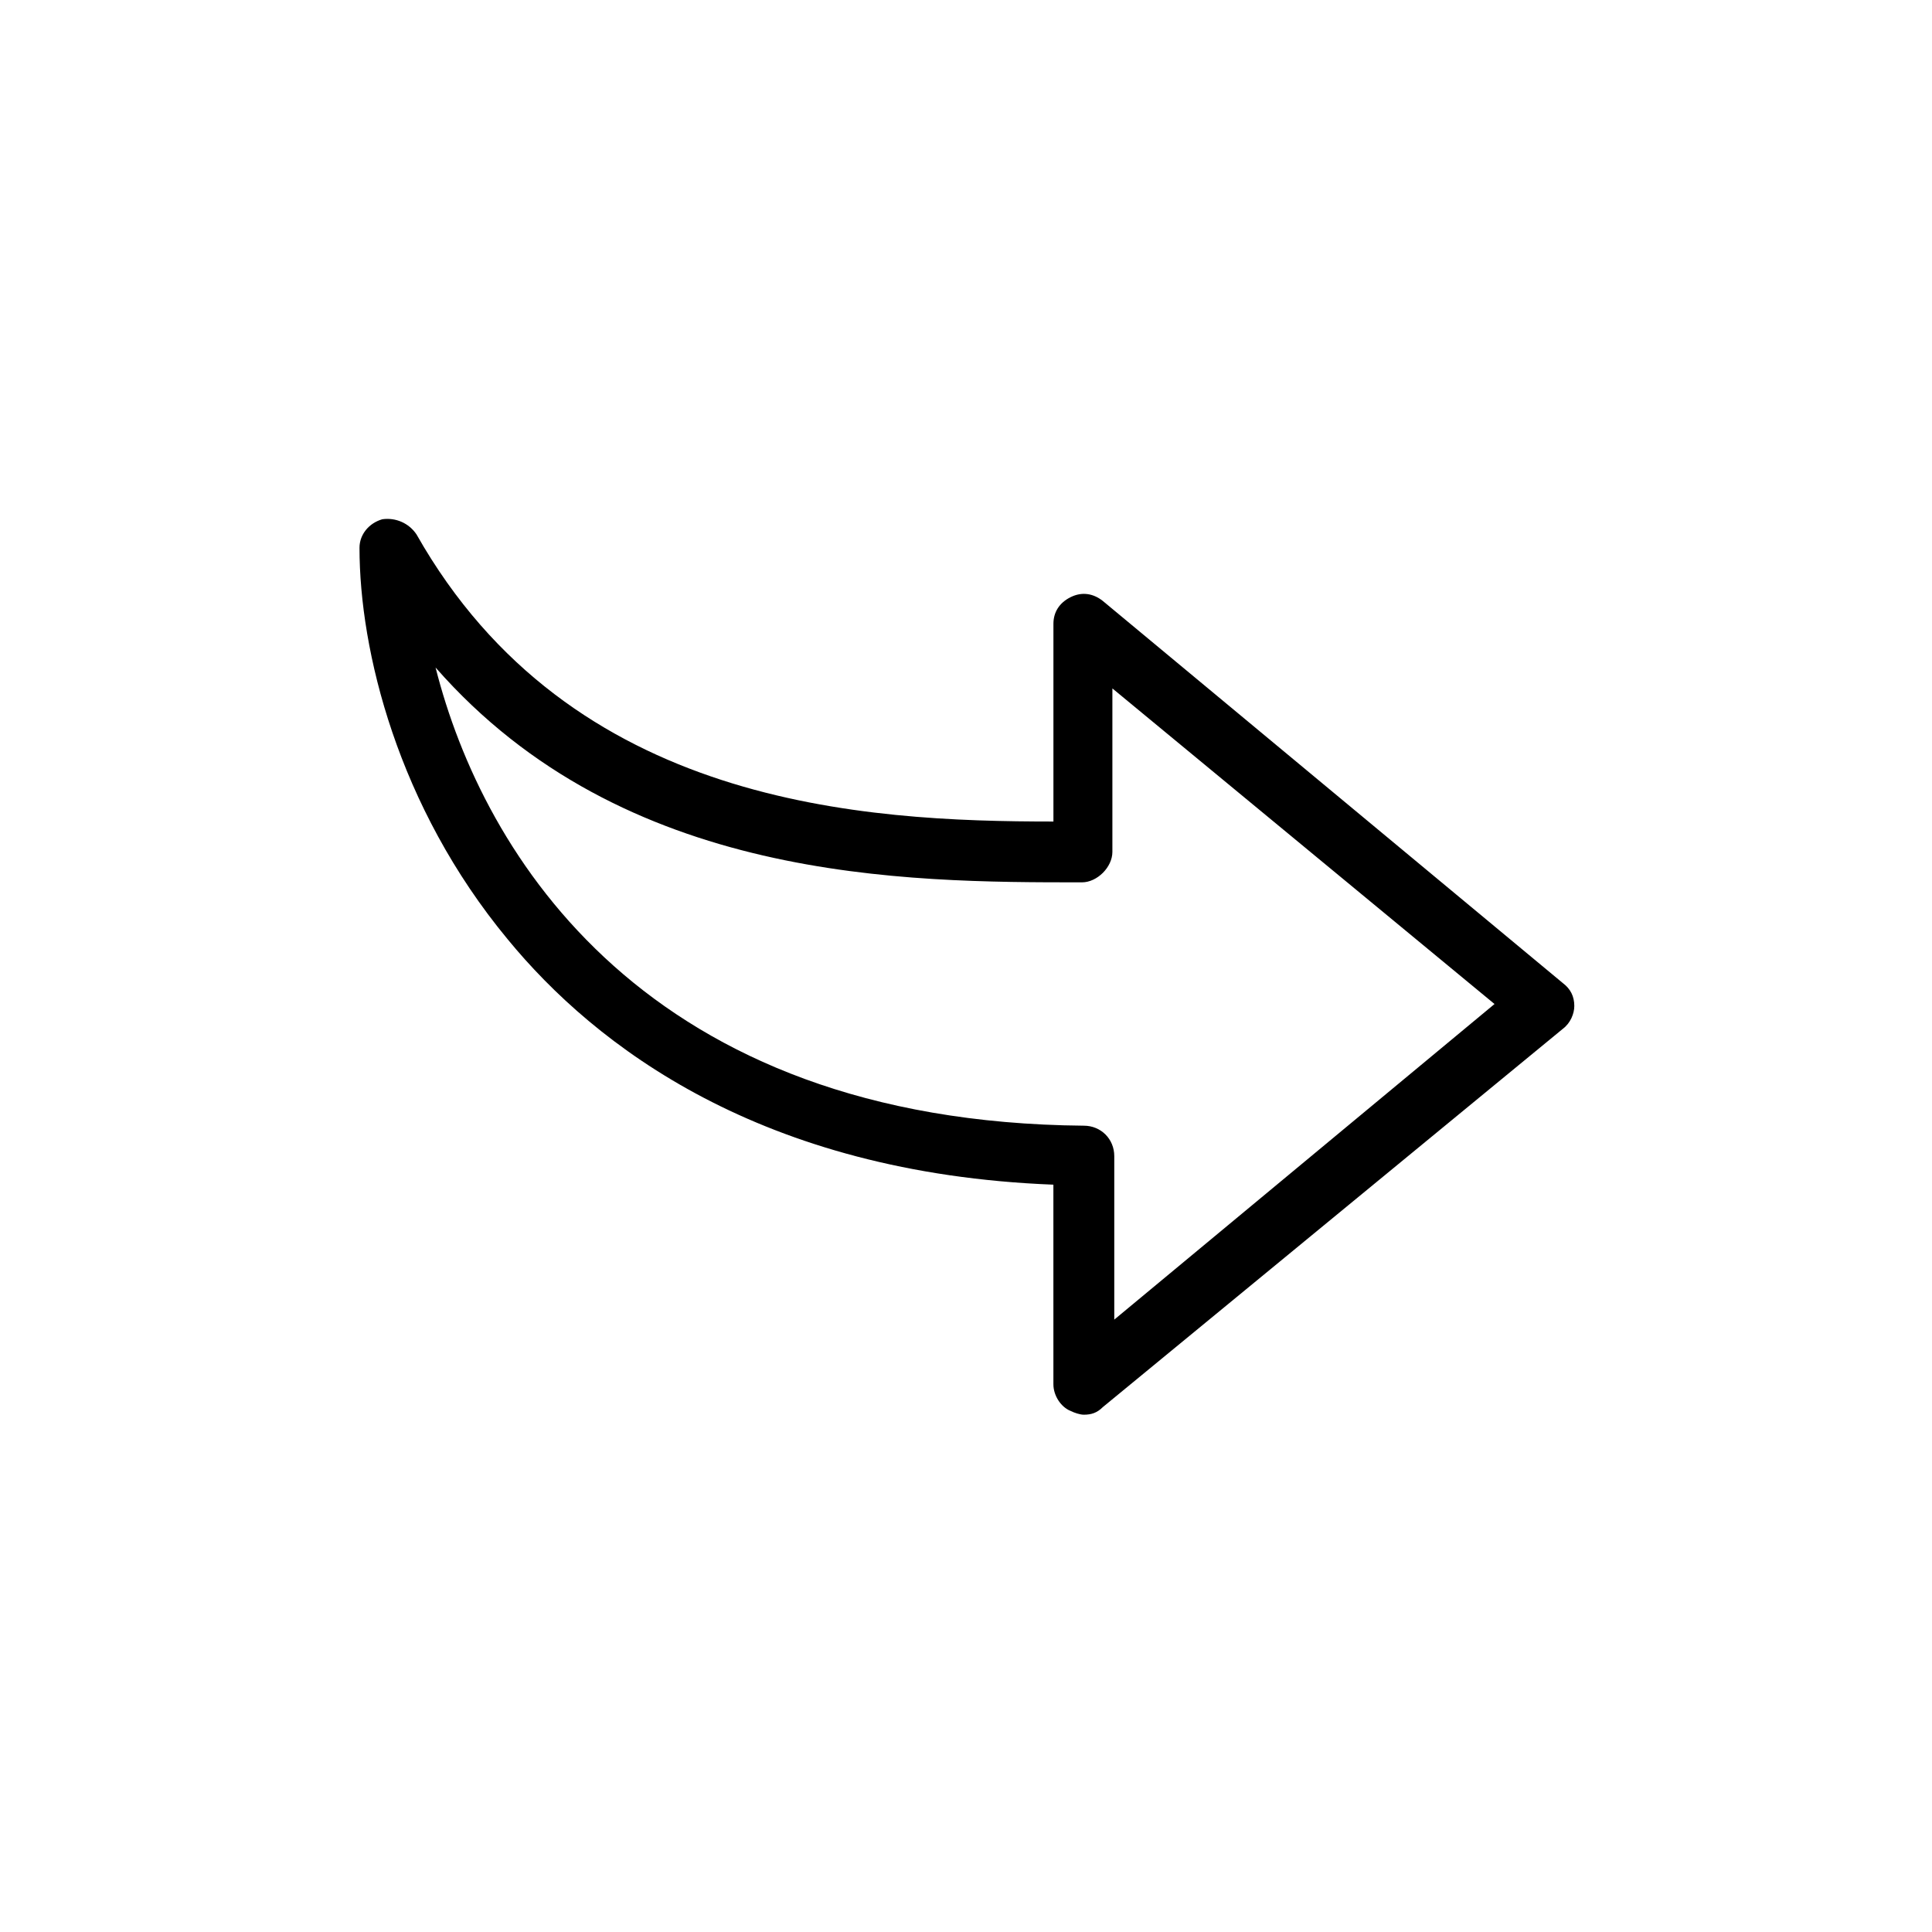 <?xml version="1.0" encoding="UTF-8"?>
<!-- Uploaded to: SVG Repo, www.svgrepo.com, Generator: SVG Repo Mixer Tools -->
<svg fill="#000000" width="800px" height="800px" version="1.1" viewBox="144 144 512 512" xmlns="http://www.w3.org/2000/svg">
 <path d="m436.27 303.27c-2.519-2.016-5.543-2.519-8.566-1.008-3.023 1.512-4.535 4.031-4.535 7.055v52.395c-50.383 0-127.97-4.031-168.78-76.074-2.016-3.023-5.543-4.535-9.07-4.031-3.527 1.008-6.047 4.031-6.047 7.559 0 27.207 10.078 68.52 39.297 103.79 23.176 28.215 67.008 61.969 144.59 64.992l0.004 52.898c0 3.023 2.016 6.047 4.535 7.055 1.008 0.504 2.519 1.008 3.527 1.008 2.016 0 3.527-0.504 5.039-2.016l121.92-100.26c2.016-1.512 3.023-4.031 3.023-6.047 0-2.519-1.008-4.535-3.023-6.047zm3.023 190.44v-43.328c0-4.535-3.527-8.062-8.062-8.062-115.88-1.008-159.2-71.539-171.8-121.42 49.879 56.93 124.44 56.93 171.3 56.93 2.016 0 4.031-1.008 5.543-2.519 1.512-1.512 2.519-3.527 2.519-5.543v-43.328l101.27 83.637z"/>
</svg>